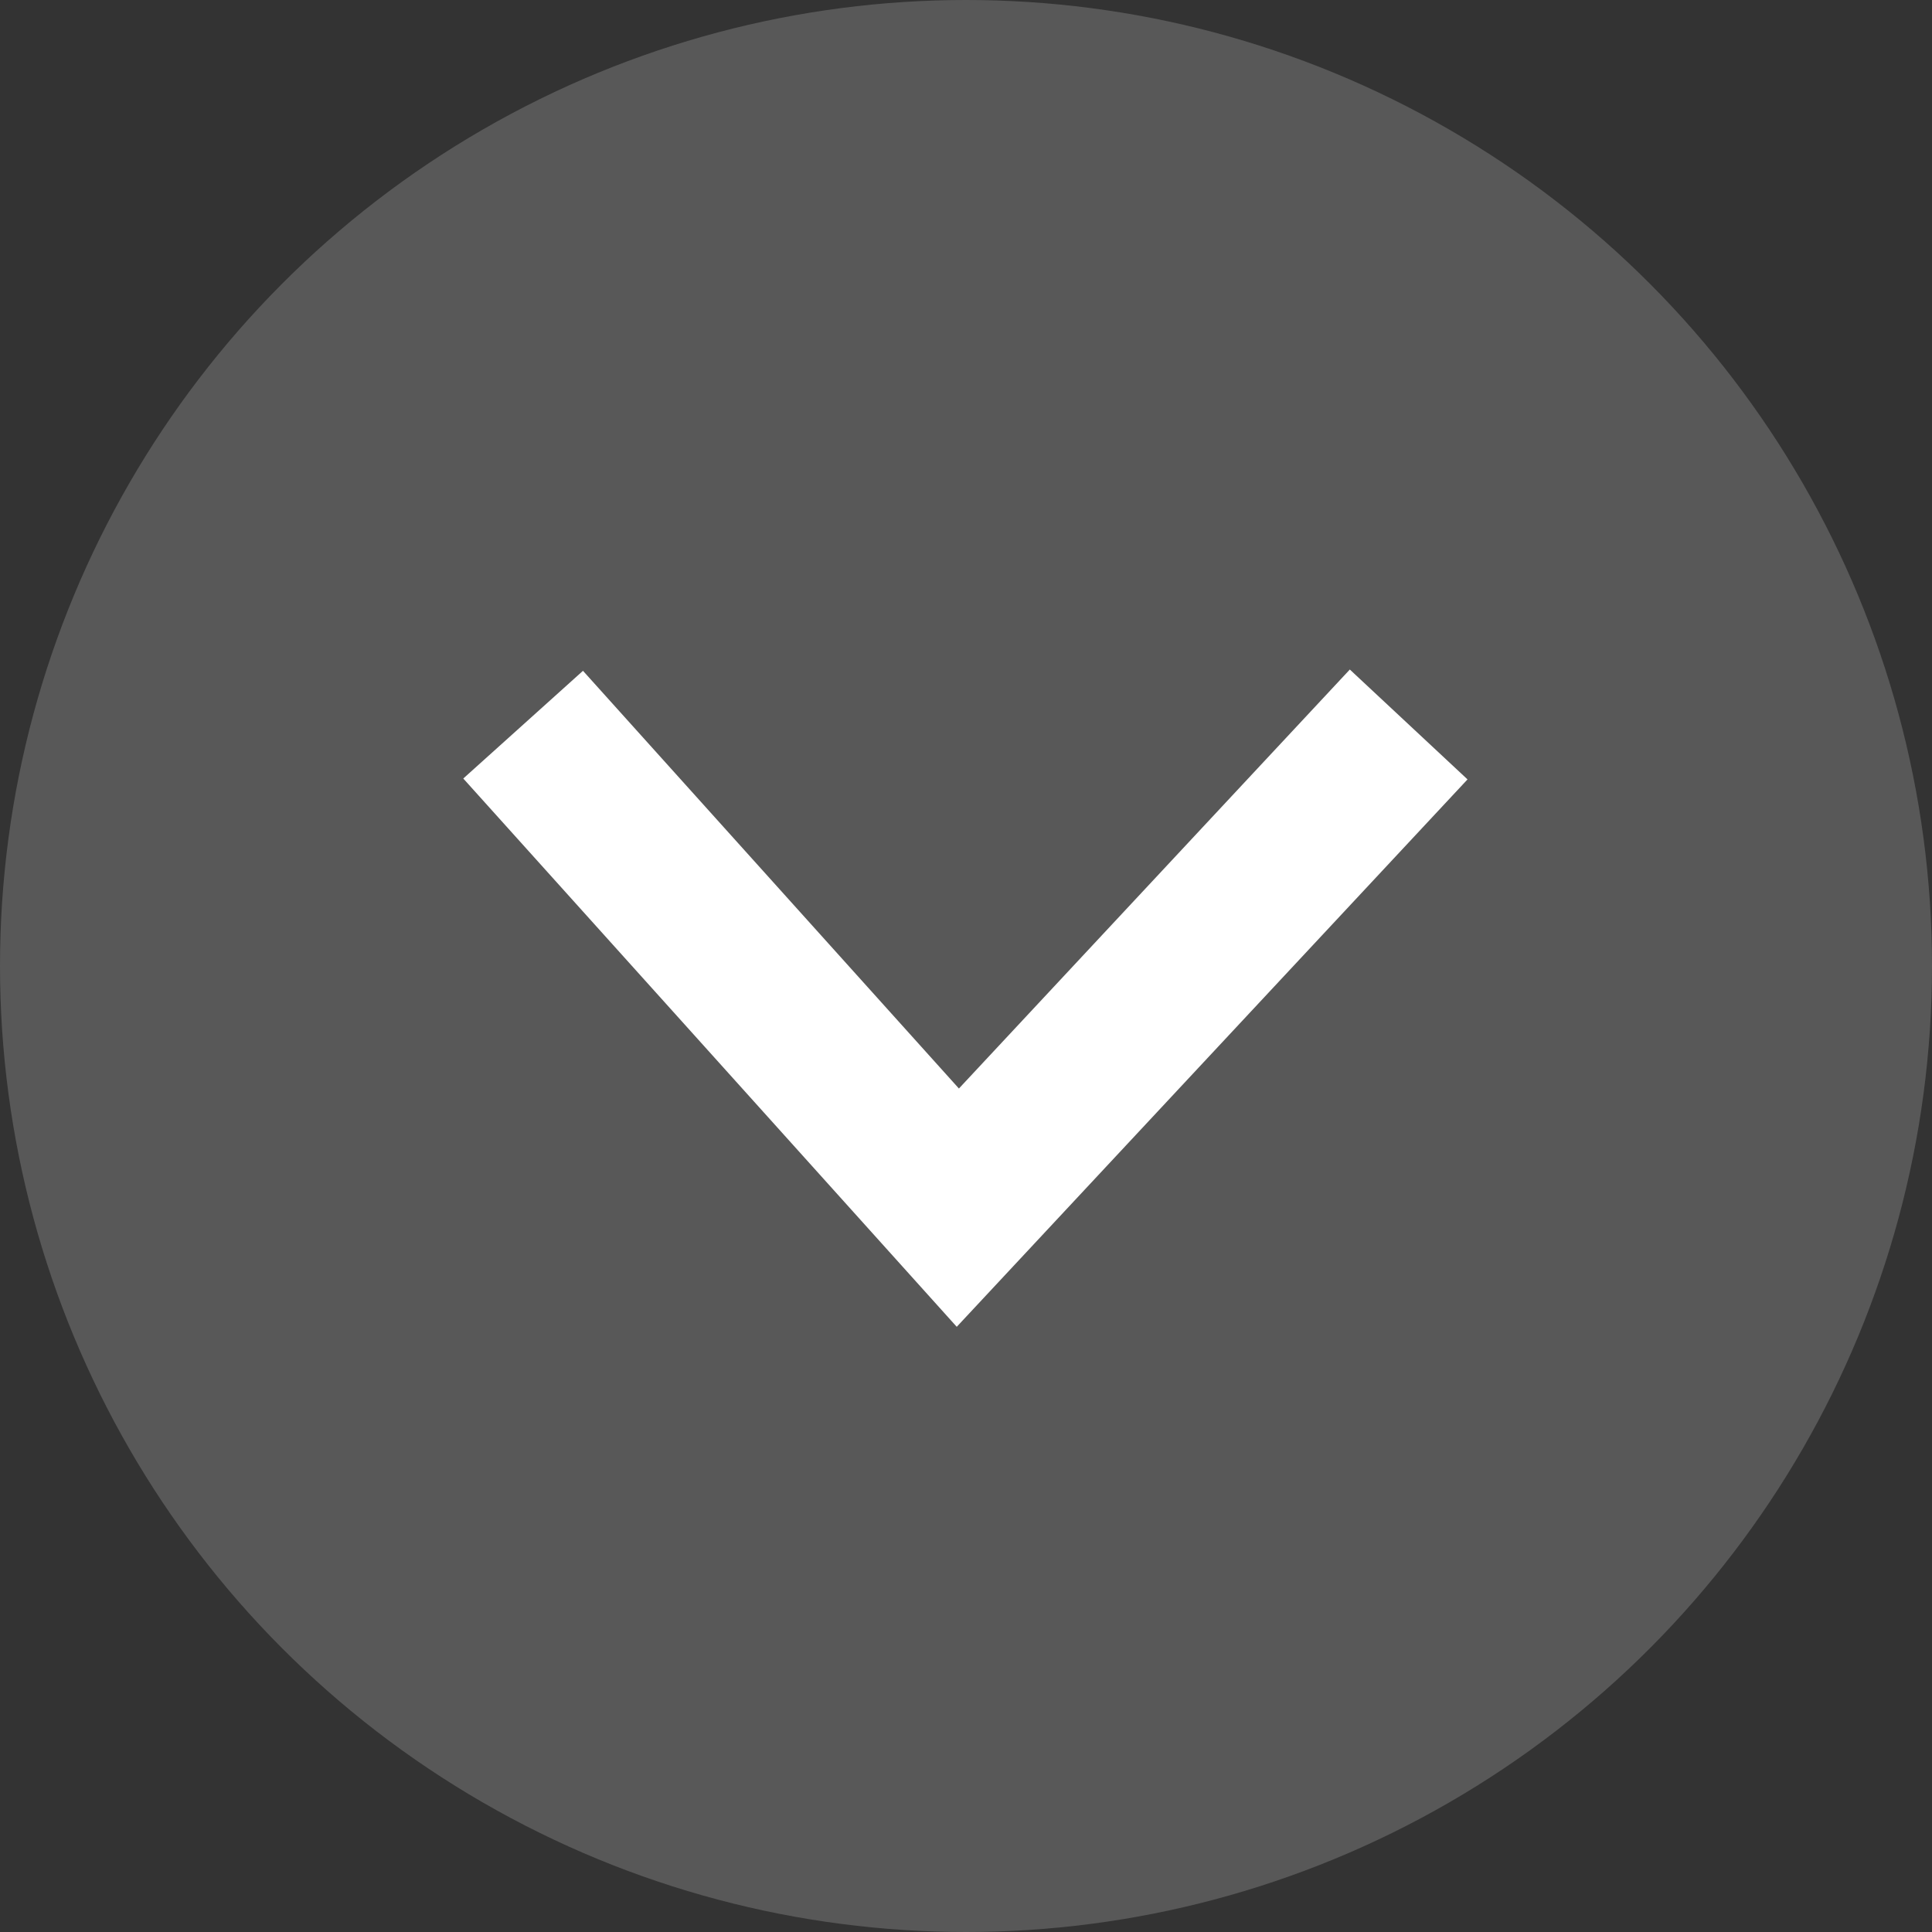 <svg xmlns="http://www.w3.org/2000/svg" width="24" height="24" viewBox="0 0 24 24">
  <rect x="0" y="0" width="24" height="24" fill="#333333" stroke="none"/>
  <g id="グループ_26748" data-name="グループ 26748" transform="translate(1276 1591) rotate(180)">
    <g id="グループ_26467" data-name="グループ 26467" transform="translate(9 -92)">
      <circle id="楕円形_185" data-name="楕円形 185" cx="12" cy="12" r="12" transform="translate(1243 1659)" fill="#6e6e6e" opacity="0.629"/>
    </g>
    <path id="パス_83946" data-name="パス 83946" d="M1523.017,1583.254l-1.462-1.365,6.345-6.8,6.13,6.811-1.487,1.338-4.67-5.189Z" transform="translate(-263.785 -0.571)" fill="#fff"/>
  </g>
</svg>

